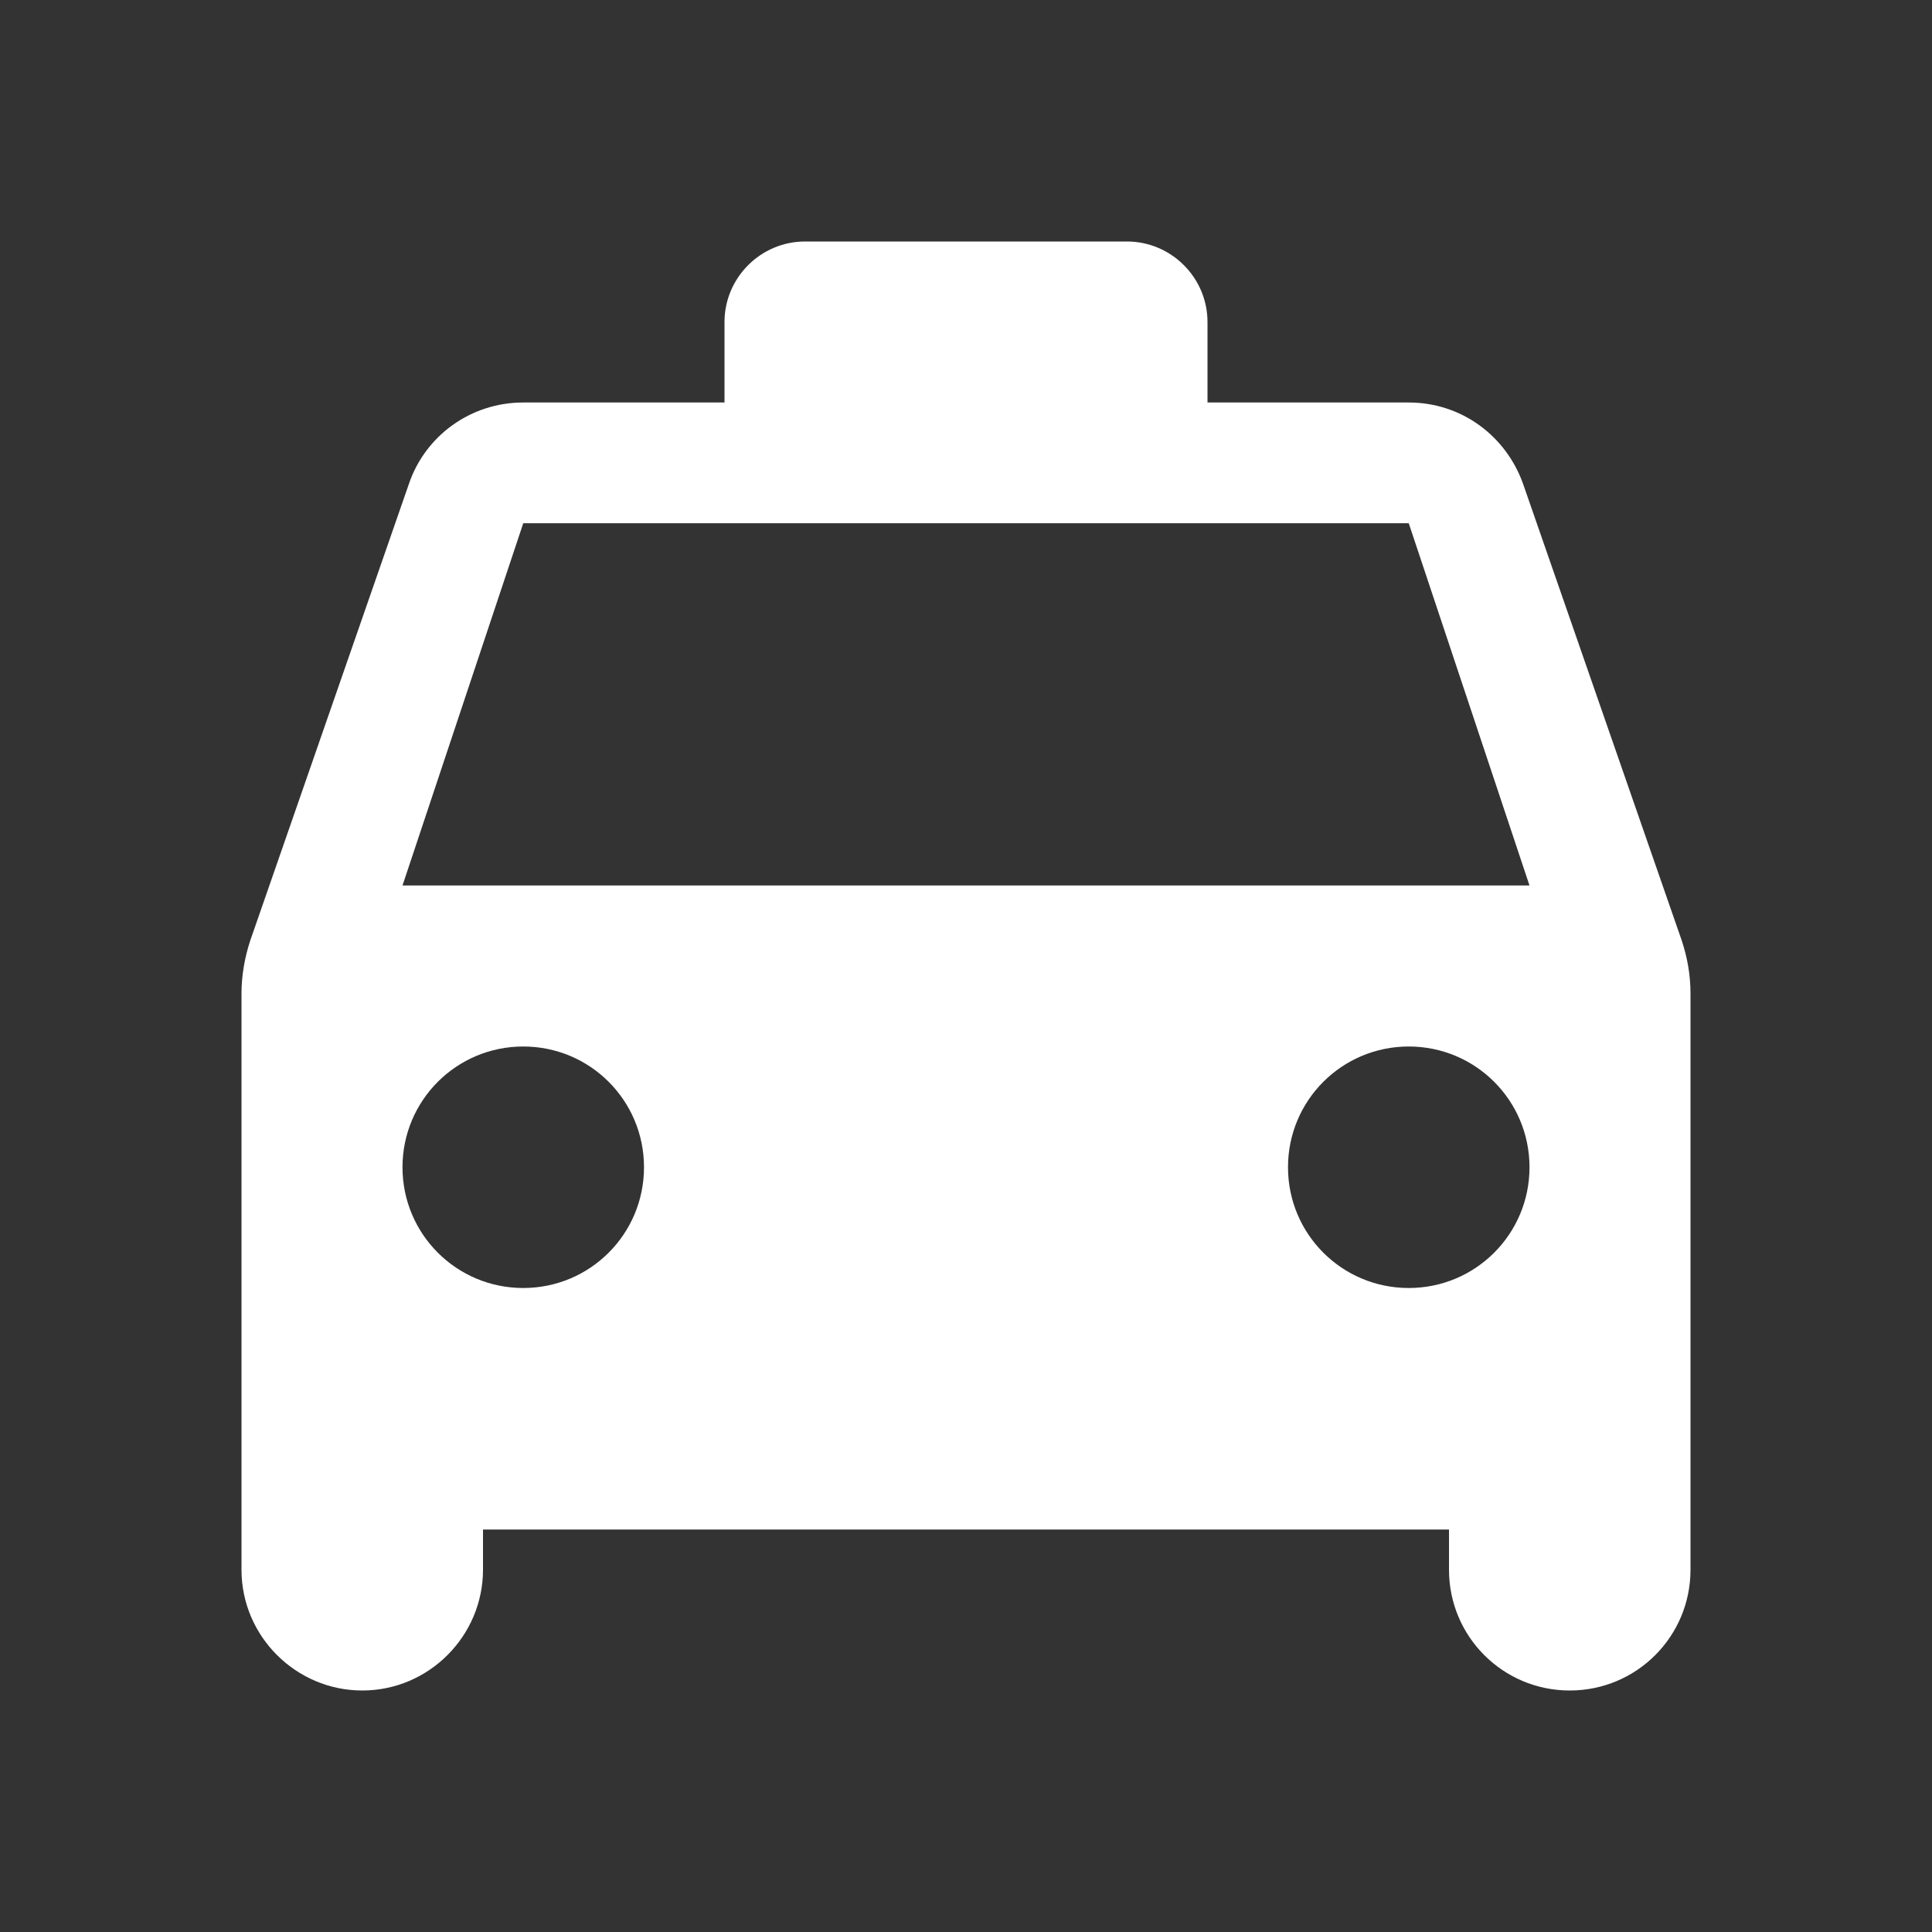 <svg width="48" height="48" viewBox="0 0 48 48" fill="none" xmlns="http://www.w3.org/2000/svg">
<rect x="0" y="0" width="48" height="48" fill="#333333" stroke="none"/>
<path d="M10.16 12.02C10.56 10.84 11.68 10 13 10H18V8C18 6.9 18.9 6 20 6H28C29.1 6 30 6.9 30 8V10H35C36.32 10 37.42 10.84 37.84 12.02L41.78 23.36C41.92 23.78 42 24.22 42 24.68V39C42 40.66 40.66 42 39 42C37.34 42 36 40.66 36 39V38H12V39C12 40.64 10.66 42 9 42C7.36 42 6 40.66 6 39V24.68C6 24.24 6.08 23.78 6.22 23.36L10.16 12.02ZM35 32C36.66 32 38 30.66 38 29C38 27.34 36.66 26 35 26C33.34 26 32 27.34 32 29C32 30.66 33.34 32 35 32ZM13 32C14.66 32 16 30.66 16 29C16 27.34 14.66 26 13 26C11.34 26 10 27.34 10 29C10 30.66 11.34 32 13 32ZM38 22L35 13H13L10 22H38Z" fill="white"/>
</svg>
